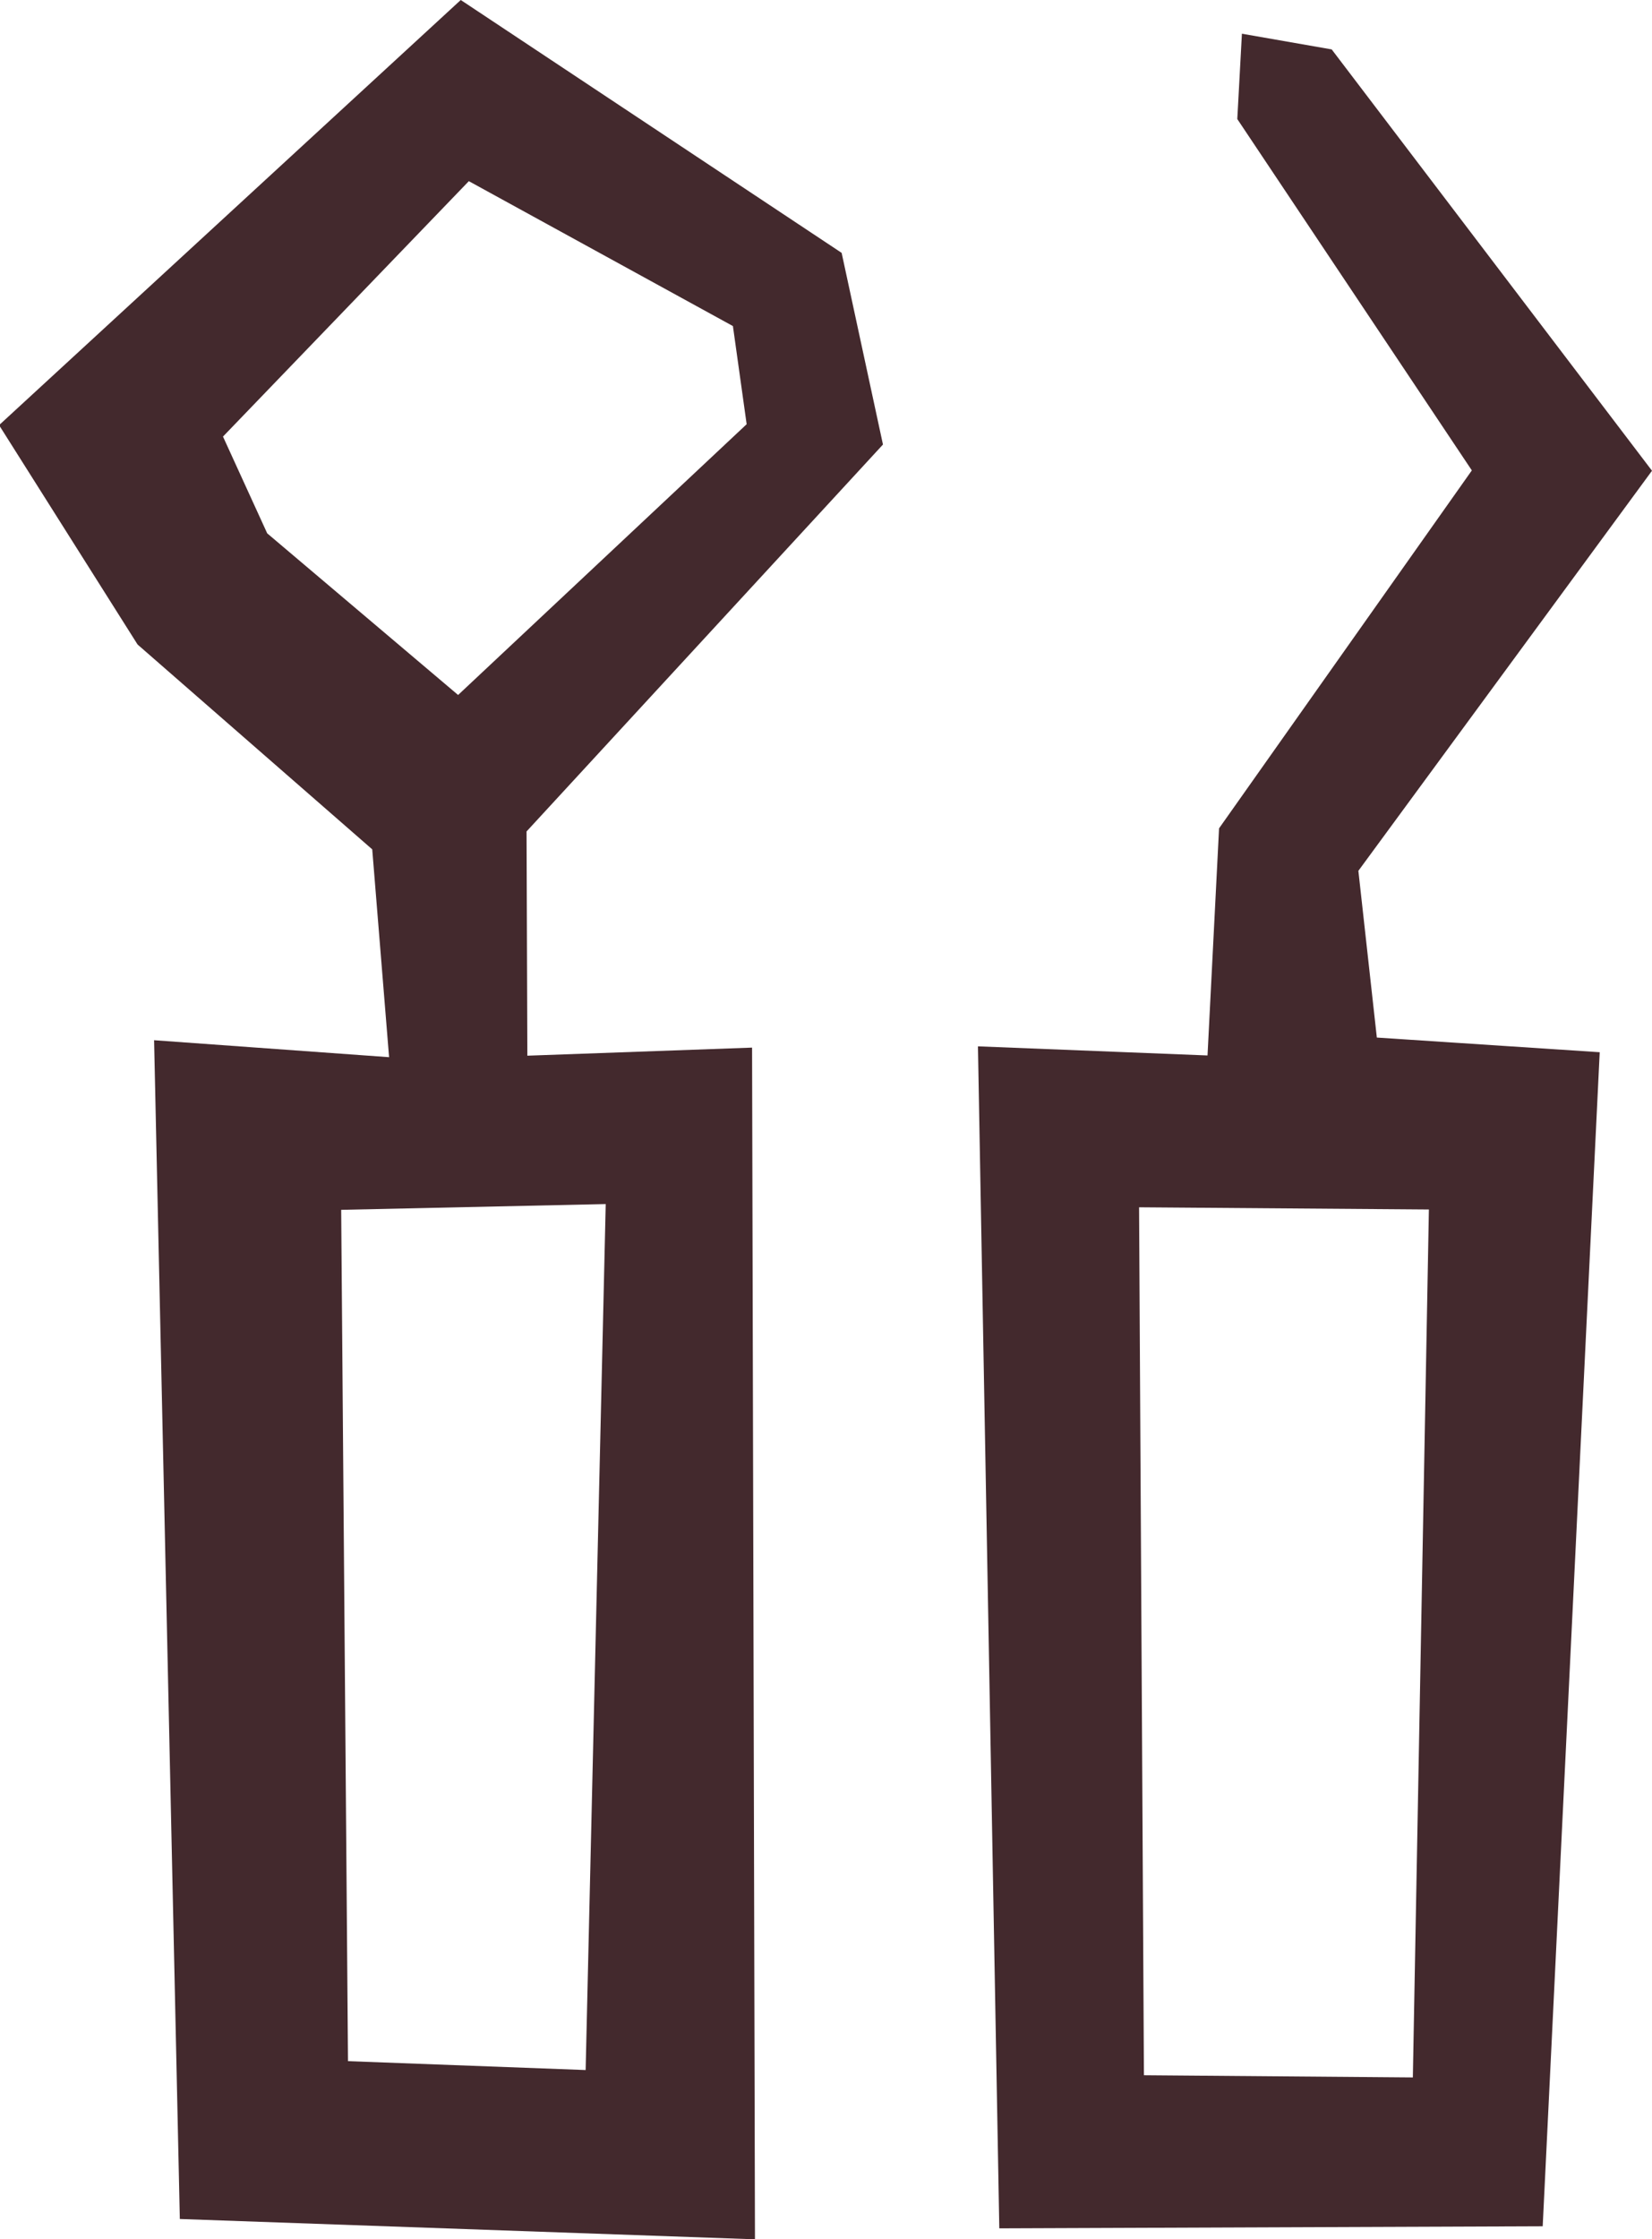 <svg xmlns="http://www.w3.org/2000/svg" width="14.313" height="19.393"><g data-name="グループ 106" fill="#43292d"><path data-name="パス 102" d="M7.292 2.19L3.992 0l-4 3.682 1.2 1.9 2.033 1.774.146 1.8-2.036-.147.223 10.209 4.983.176-.025-10.321-1.947.07-.007-1.942L7.65 3.85zm-4.336 8.288l2.292-.05-.174 7.5-2.059-.077zm1.013-4.459l-1.654-1.4-.383-.838 2.13-2.212L6.35 2.824l.119.85z"/><path data-name="パス 103" d="M11.769 7.542l2.544-3.465L11.538.428 10.76.292l-.04.739 2.032 3.043-2.19 3.1-.1 1.967-1.989-.079.185 10.237 4.708-.018.494-10.168-1.931-.127zm-1.9 2.914l2.511.019-.139 7.517-2.33-.019z"/></g></svg>